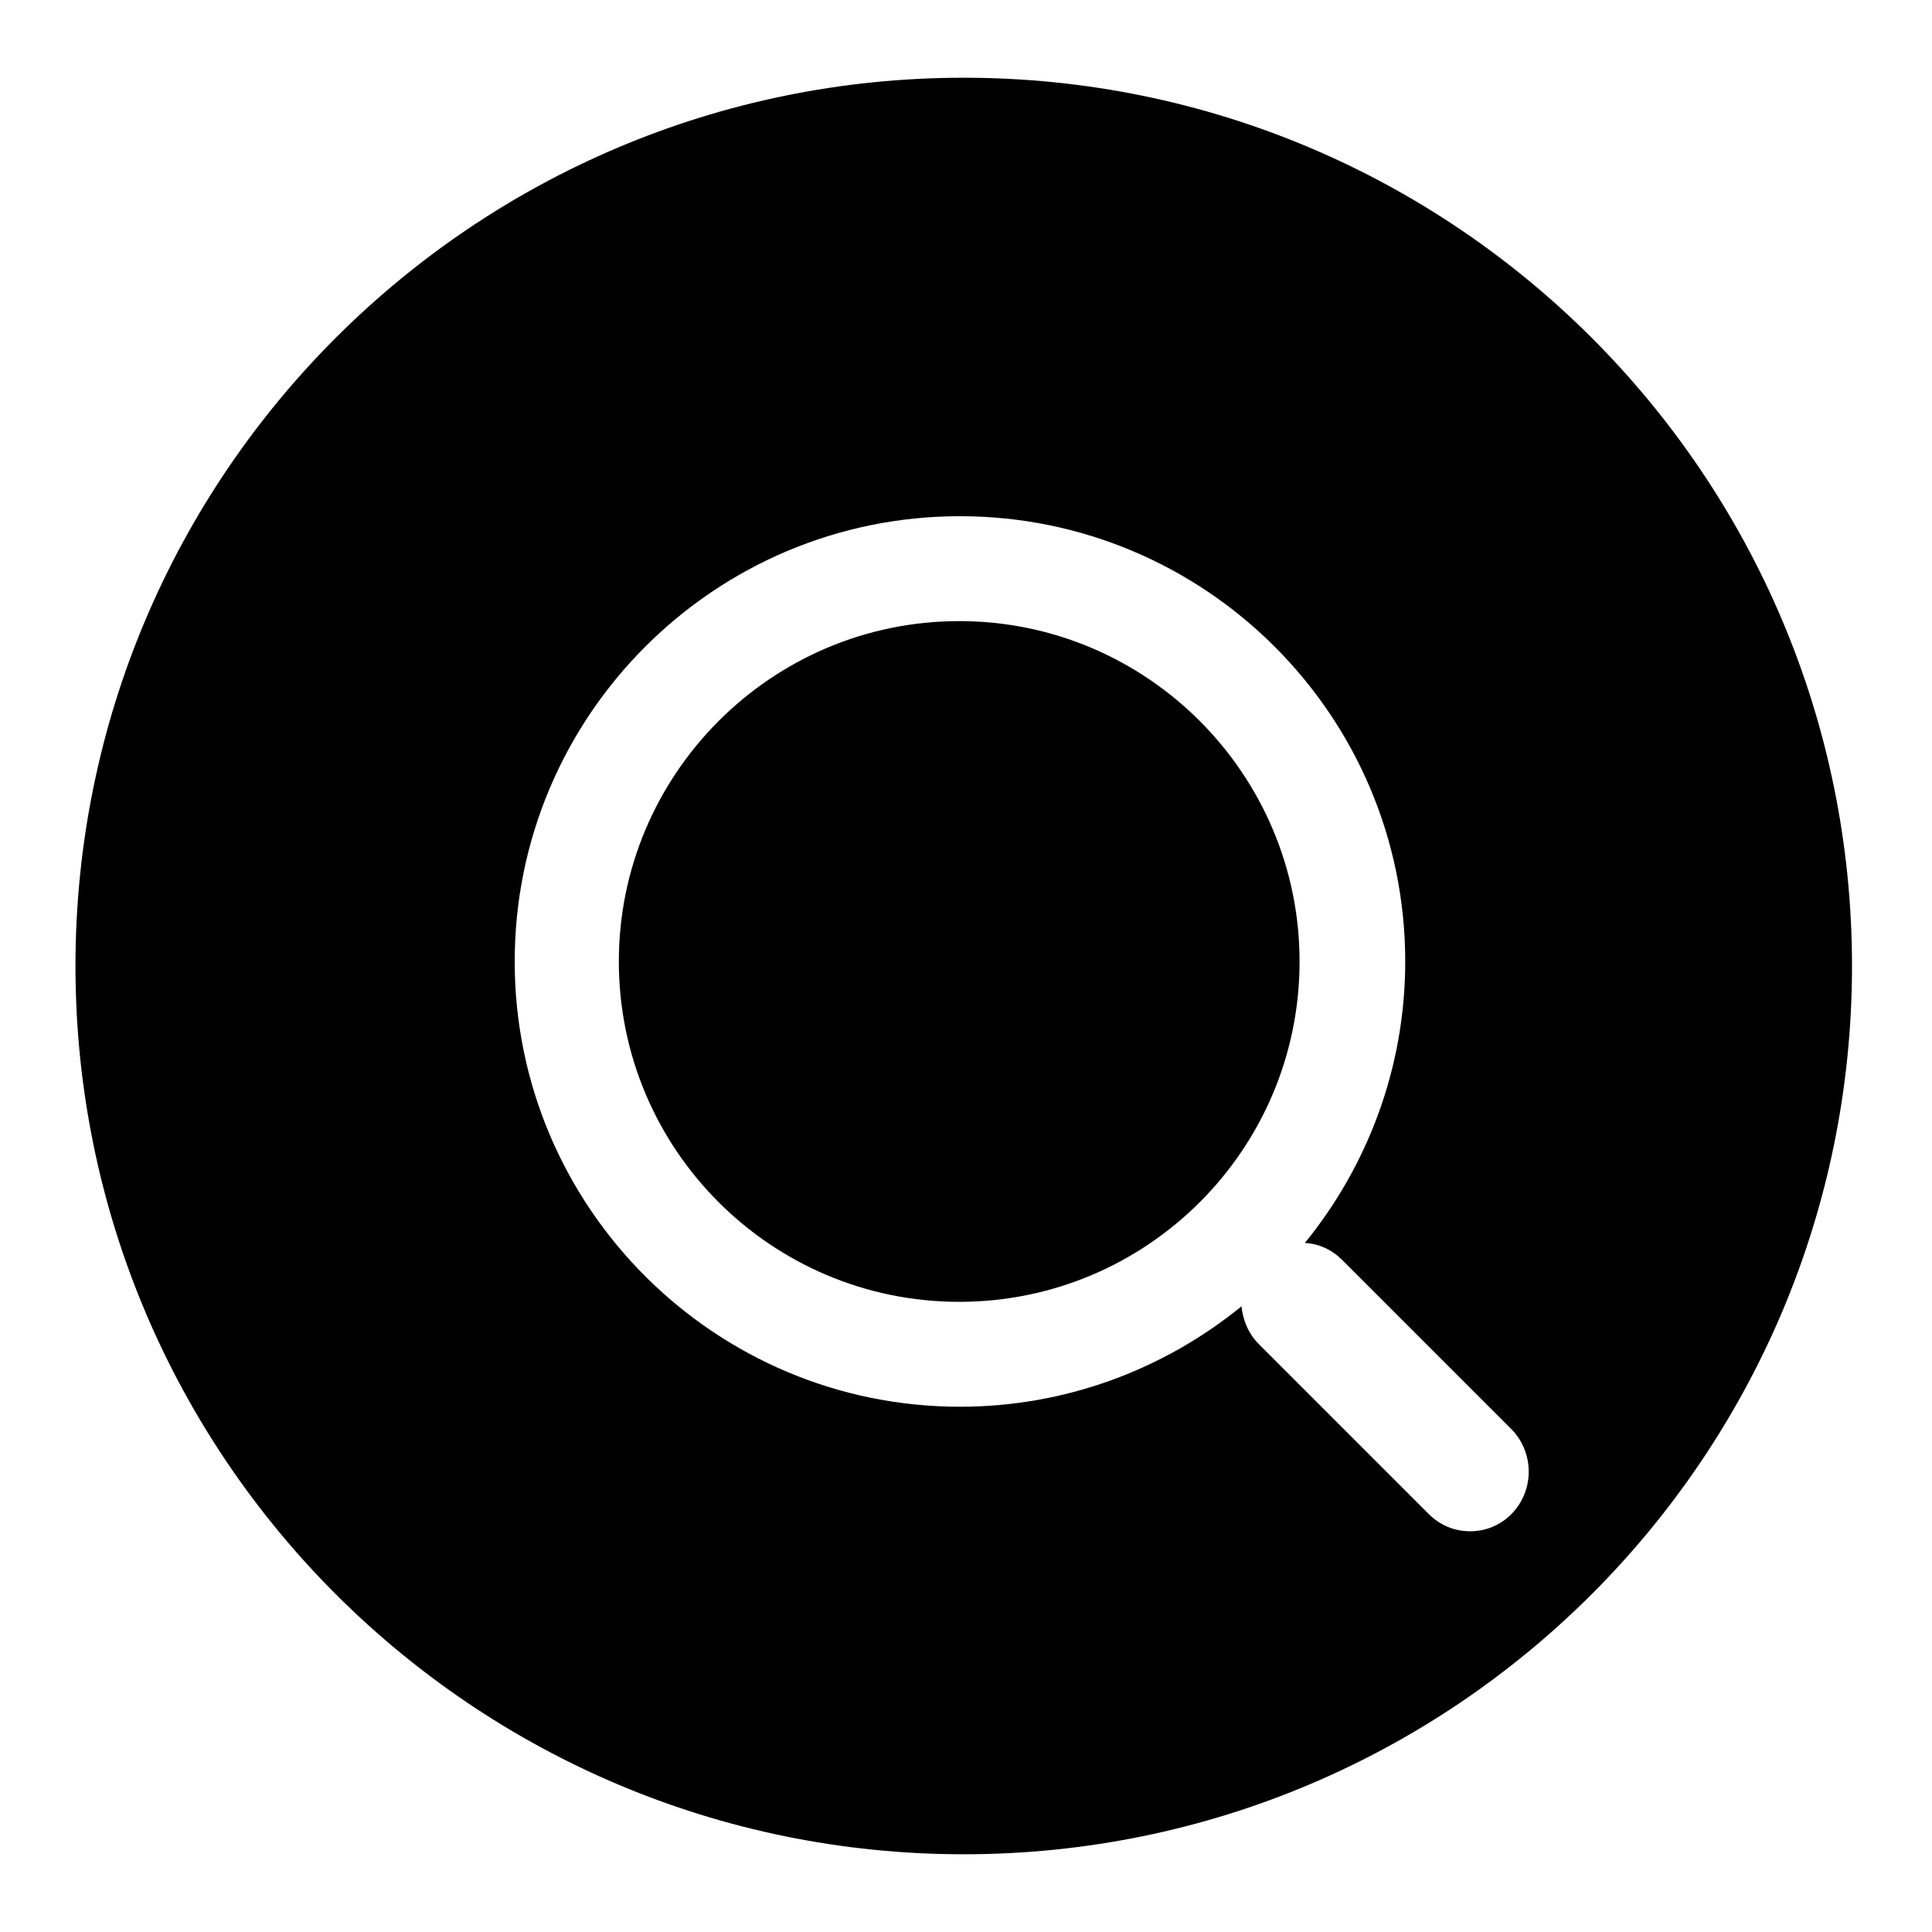 <?xml version="1.0" encoding="utf-8"?>
<!-- Svg Vector Icons : http://www.onlinewebfonts.com/icon -->
<!DOCTYPE svg PUBLIC "-//W3C//DTD SVG 1.1//EN" "http://www.w3.org/Graphics/SVG/1.1/DTD/svg11.dtd">
<svg version="1.1" xmlns="http://www.w3.org/2000/svg" xmlns:xlink="http://www.w3.org/1999/xlink" x="0px" y="0px" viewBox="0 0 256 256" enable-background="new 0 0 256 256" xml:space="preserve">
<g><g><path fill="#000000" d="M246,119"/><path fill="#000000" d="M229.9,126"/><path fill="#000000" d="M245.9,123.6"/><path fill="#000000" d="M127.7,10.3C62.7,10.3,10,63,10,128l0,0c0,65,52.7,117.7,117.7,117.7l0,0c65,0,117.7-52.7,117.7-117.7l0,0C245.4,63,192.7,10.3,127.7,10.3z M200.3,200.6c-1.5,1.5-3.4,2.3-5.5,2.3c-2.1,0-4-0.8-5.5-2.3l-22.5-22.5c-1.4-1.4-2.1-3.2-2.3-5c-10.2,8.3-23.2,13.3-37.3,13.3c-32.5,0-59-26.4-59-59c0-32.5,26.4-59,59-59c32.5,0,59,26.4,59,59c0,14.1-5,27.1-13.3,37.3c1.9,0.1,3.6,0.9,5,2.3l22.5,22.5C203.3,192.6,203.3,197.5,200.3,200.6z"/><path fill="#000000" d="M127.1,82.3c-24.9,0-45.1,20.3-45.1,45.1c0,24.9,20.2,45.1,45.1,45.1s45.1-20.2,45.1-45.1C172.2,102.6,152,82.3,127.1,82.3z"/></g></g>
</svg>